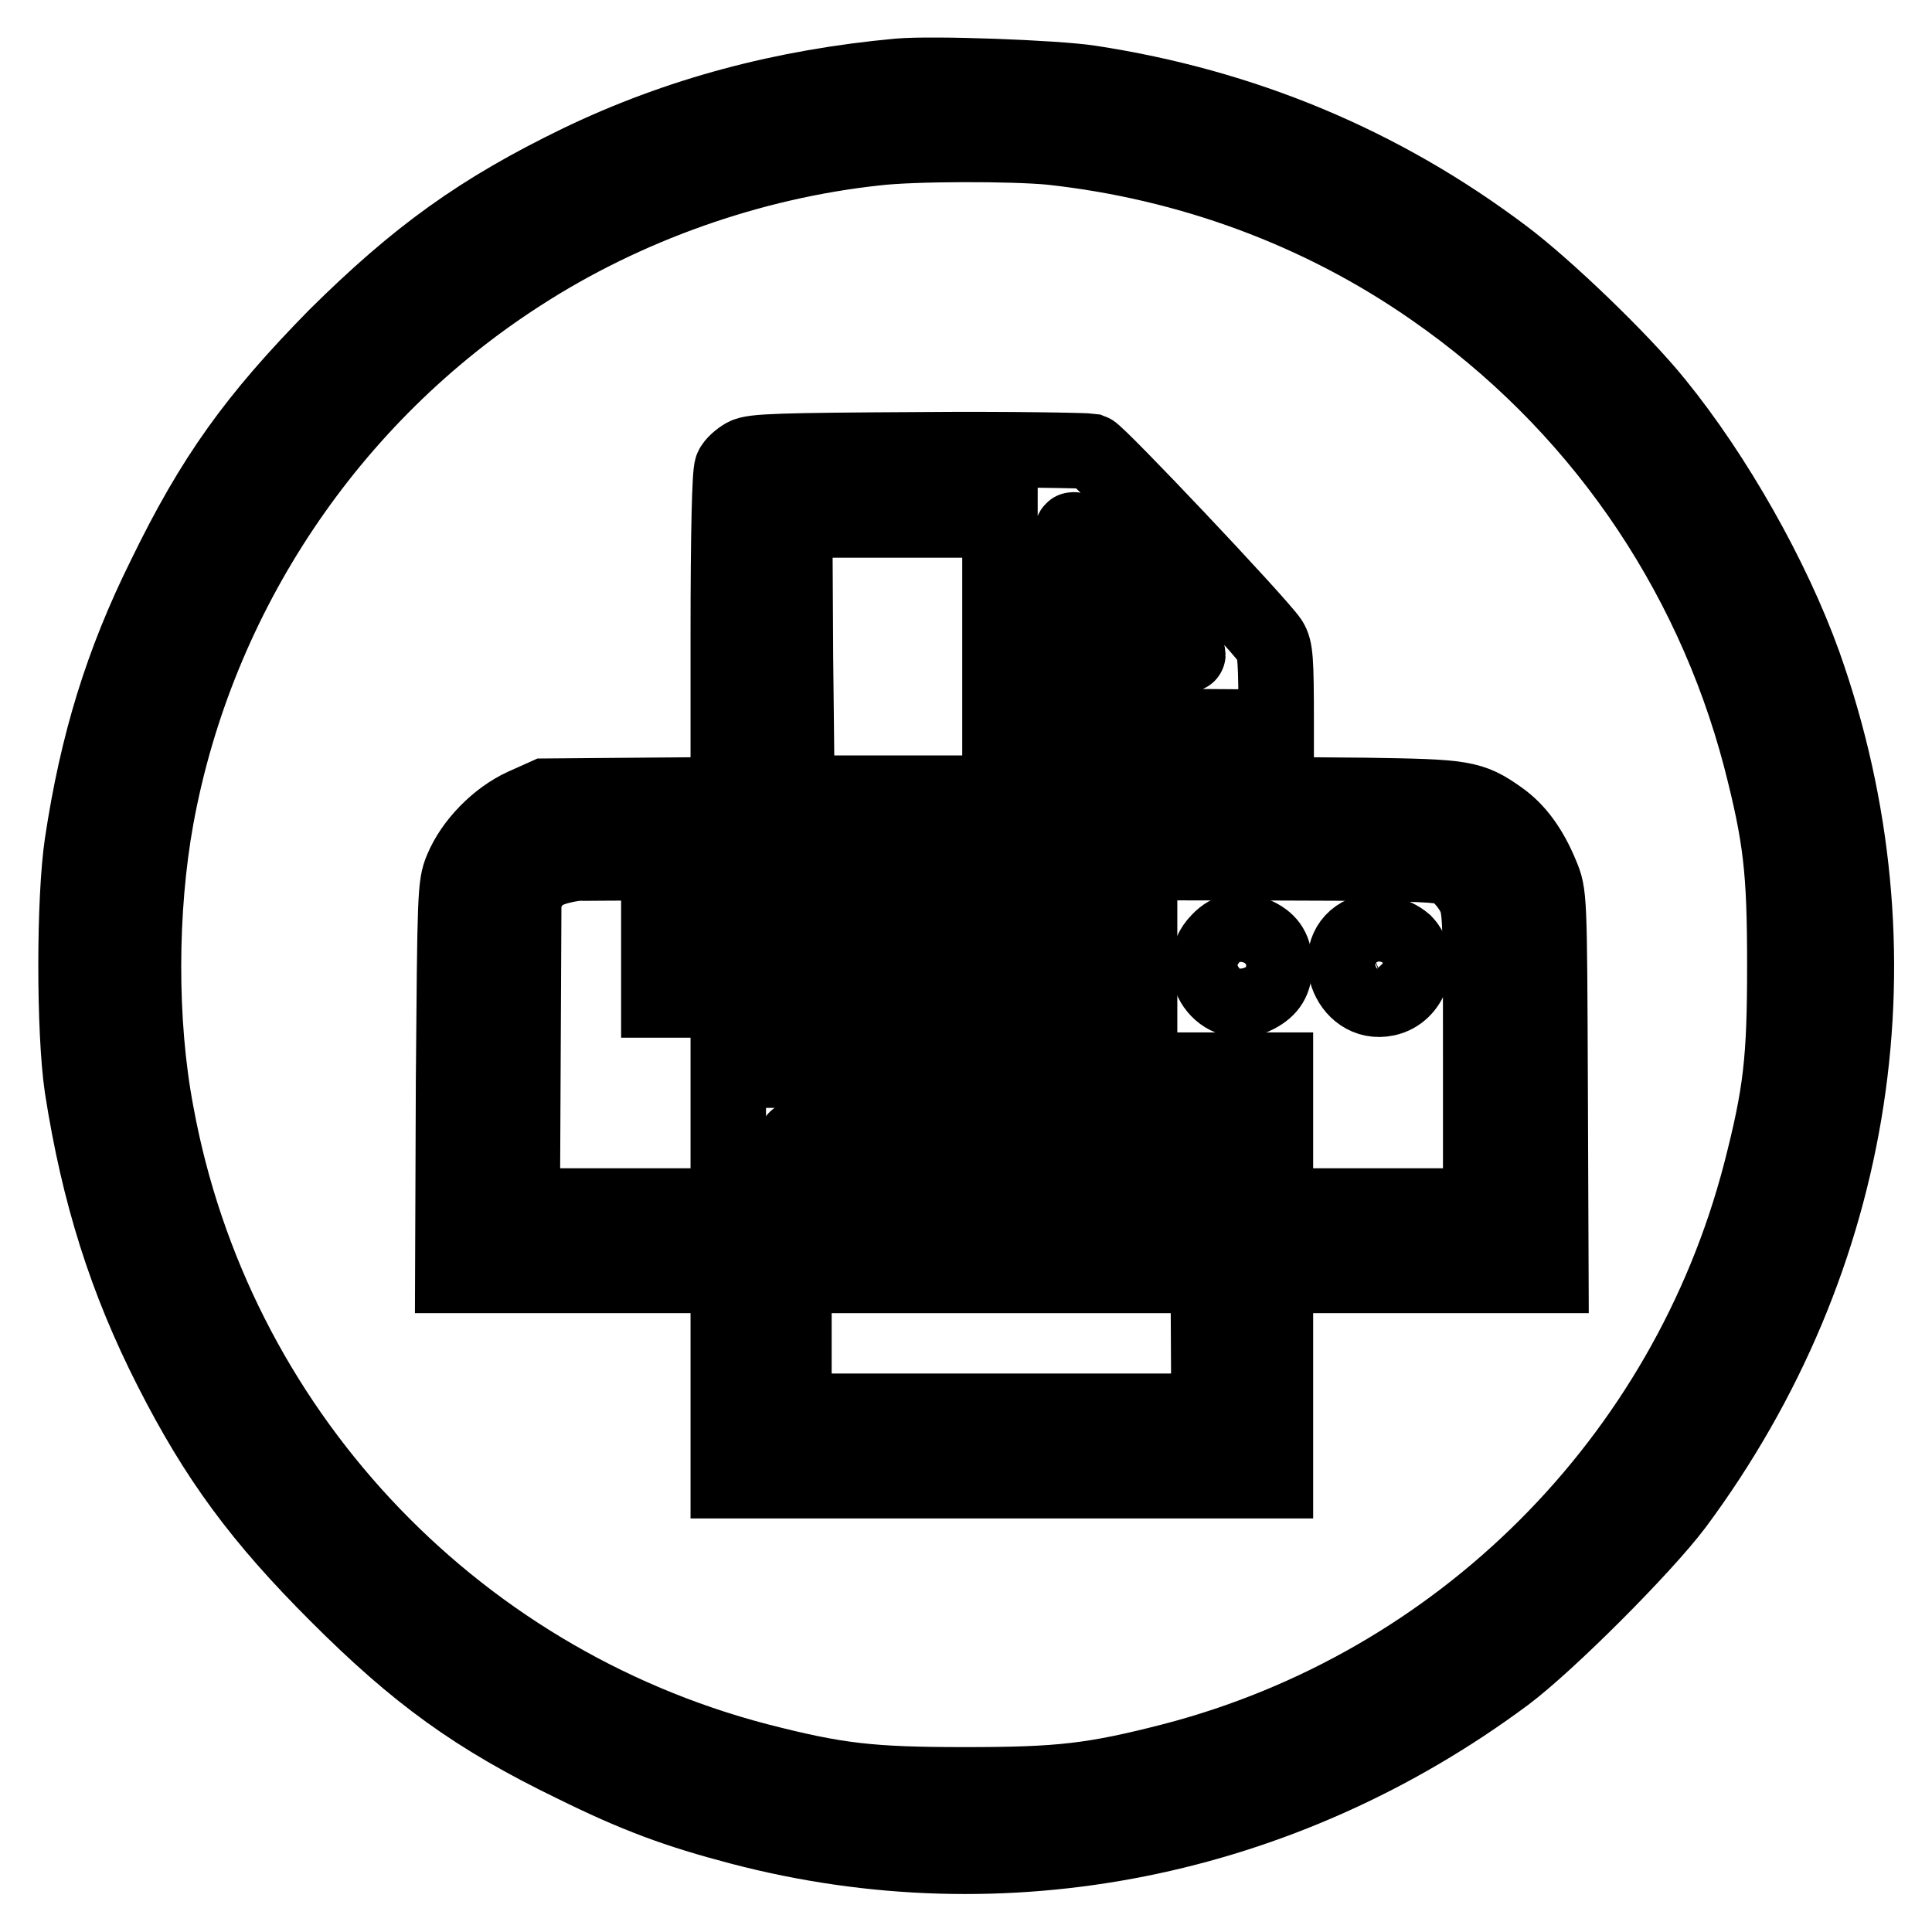 <?xml version="1.0" encoding="utf-8"?>
<!-- Svg Vector Icons : http://www.onlinewebfonts.com/icon -->
<!DOCTYPE svg PUBLIC "-//W3C//DTD SVG 1.1//EN" "http://www.w3.org/Graphics/SVG/1.1/DTD/svg11.dtd">
<svg version="1.1" xmlns="http://www.w3.org/2000/svg" xmlns:xlink="http://www.w3.org/1999/xlink" x="0px" y="0px" viewBox="0 0 256 256" enable-background="new 0 0 256 256" xml:space="preserve">
<g><g><g><path stroke-width="10" fill-opacity="0" stroke="#000000"  d="M119.1,10.1c-15.3,1.4-29.2,5.1-42.3,11.4c-13.2,6.4-21.5,12.4-32.3,23.1C33.9,55.4,28.3,63.1,21.8,76.5c-5.6,11.3-8.9,22-10.9,35.3c-1.1,7.4-1.1,24.9,0,32.3c2.2,14.1,5.8,25.5,11.8,37.3c6.1,12,11.9,19.8,22,29.9C55.2,221.8,63,227.5,76,233.8c8.3,4.1,13.7,6.1,22.1,8.3c35,9.2,71.8,1.8,101.4-20.2c5.6-4.2,18.2-16.8,22.5-22.5C246.2,166.8,252.5,126,239,88c-4.1-11.4-11.7-24.9-19.6-34.6c-4.5-5.6-14.7-15.4-20.2-19.5c-16.2-12.2-34.5-19.8-54.8-22.9C139.8,10.3,123.6,9.7,119.1,10.1z M139.3,19.5c18.3,2,35.7,8.4,50.6,18.8c21.5,14.9,36.8,36.9,43.4,62.1c2.7,10.5,3.2,14.9,3.2,27.5c0,12.6-0.5,17-3.2,27.5c-9.9,38.1-39.8,68-77.9,77.9c-10.5,2.7-14.9,3.2-27.5,3.2c-12.6,0-17-0.5-27.5-3.2c-40.9-10.7-72.1-44.2-79.7-85.8c-2.3-12.1-2.2-27.1,0-39.2c5.4-29.5,23-55.8,48.2-72c13.9-9,30.5-14.9,47.1-16.7C121,19,134.2,19,139.3,19.5z"/><path stroke-width="10" fill-opacity="0" stroke="#000000"  d="M98.7,60.4C98,60.8,97.2,61.5,97,62c-0.3,0.6-0.5,8.5-0.5,22.1v21.2l-12.1,0.1l-12.1,0.1l-2.9,1.3c-3.5,1.6-6.8,5-8.2,8.4c-0.9,2.1-0.9,3.6-1.1,28L60,169h18.3h18.2v13.6v13.6h36.2H169v-13.6V169h18.2h18.3l-0.1-25.3c-0.1-25.1-0.1-25.2-1.2-27.8c-1.4-3.4-3.2-5.9-5.5-7.5c-3.8-2.7-4.8-2.8-17.7-3l-11.9-0.1v-9.6c0-8.3-0.1-9.7-0.8-10.8c-1.8-2.6-22.8-24.8-23.7-25.1c-0.6-0.1-10.8-0.3-22.7-0.2C103.4,59.7,99.8,59.8,98.7,60.4z M132.5,82.5v13.6l13.8,0.1l13.7,0.1v4.4v4.4h-27.2h-27.2L105.4,87l-0.1-18.1h13.6h13.6V82.5L132.5,82.5z M150.2,78.7c4,4.2,7.2,7.8,7.2,8s-3.5,0.2-7.8,0.2h-7.8v-8.6c0-7.3,0.1-8.5,0.6-8C142.7,70.6,146.2,74.4,150.2,78.7z M192.5,115.3c1,0.6,2,1.8,2.7,3c1,2,1,2.2,1,21.8v19.7h-13.6H169v-9v-9h-36.2H96.5v9v9H82.9H69.2l0.1-20.7l0.1-20.6l1.1-1.5c1-1.4,2.5-2.1,5.6-2.6c0.6-0.1,26.7-0.1,57.9-0.1C190.2,114.3,190.9,114.3,192.5,115.3z M160.1,168.9l0.1,18.1h-27.5h-27.5v-17.9c0-9.9,0.1-18.1,0.3-18.2c0.1-0.2,12.5-0.3,27.3-0.2l27,0.1L160.1,168.9z"/><path stroke-width="10" fill-opacity="0" stroke="#000000"  d="M87.3,127.9v4.6h31.8H151v-4.6v-4.6h-31.8H87.3V127.9z"/><path stroke-width="10" fill-opacity="0" stroke="#000000"  d="M161.5,124.7c-3.6,3.7,0.5,9.6,5,7.2c1.7-0.9,2.4-2,2.4-4s-0.7-3.1-2.3-3.9C164.6,123,163,123.1,161.5,124.7z"/><path stroke-width="10" fill-opacity="0" stroke="#000000"  d="M180.7,123.7c-4.7,2-2.1,9.7,3,8.6c3.3-0.7,4.7-5,2.4-7.4C184.7,123.7,182.2,123.1,180.7,123.7z"/><path stroke-width="10" fill-opacity="0" stroke="#000000"  d="M114.5,164.4v4.6h18.2H151v-4.6v-4.6h-18.2h-18.2V164.4z"/></g></g></g>
</svg>